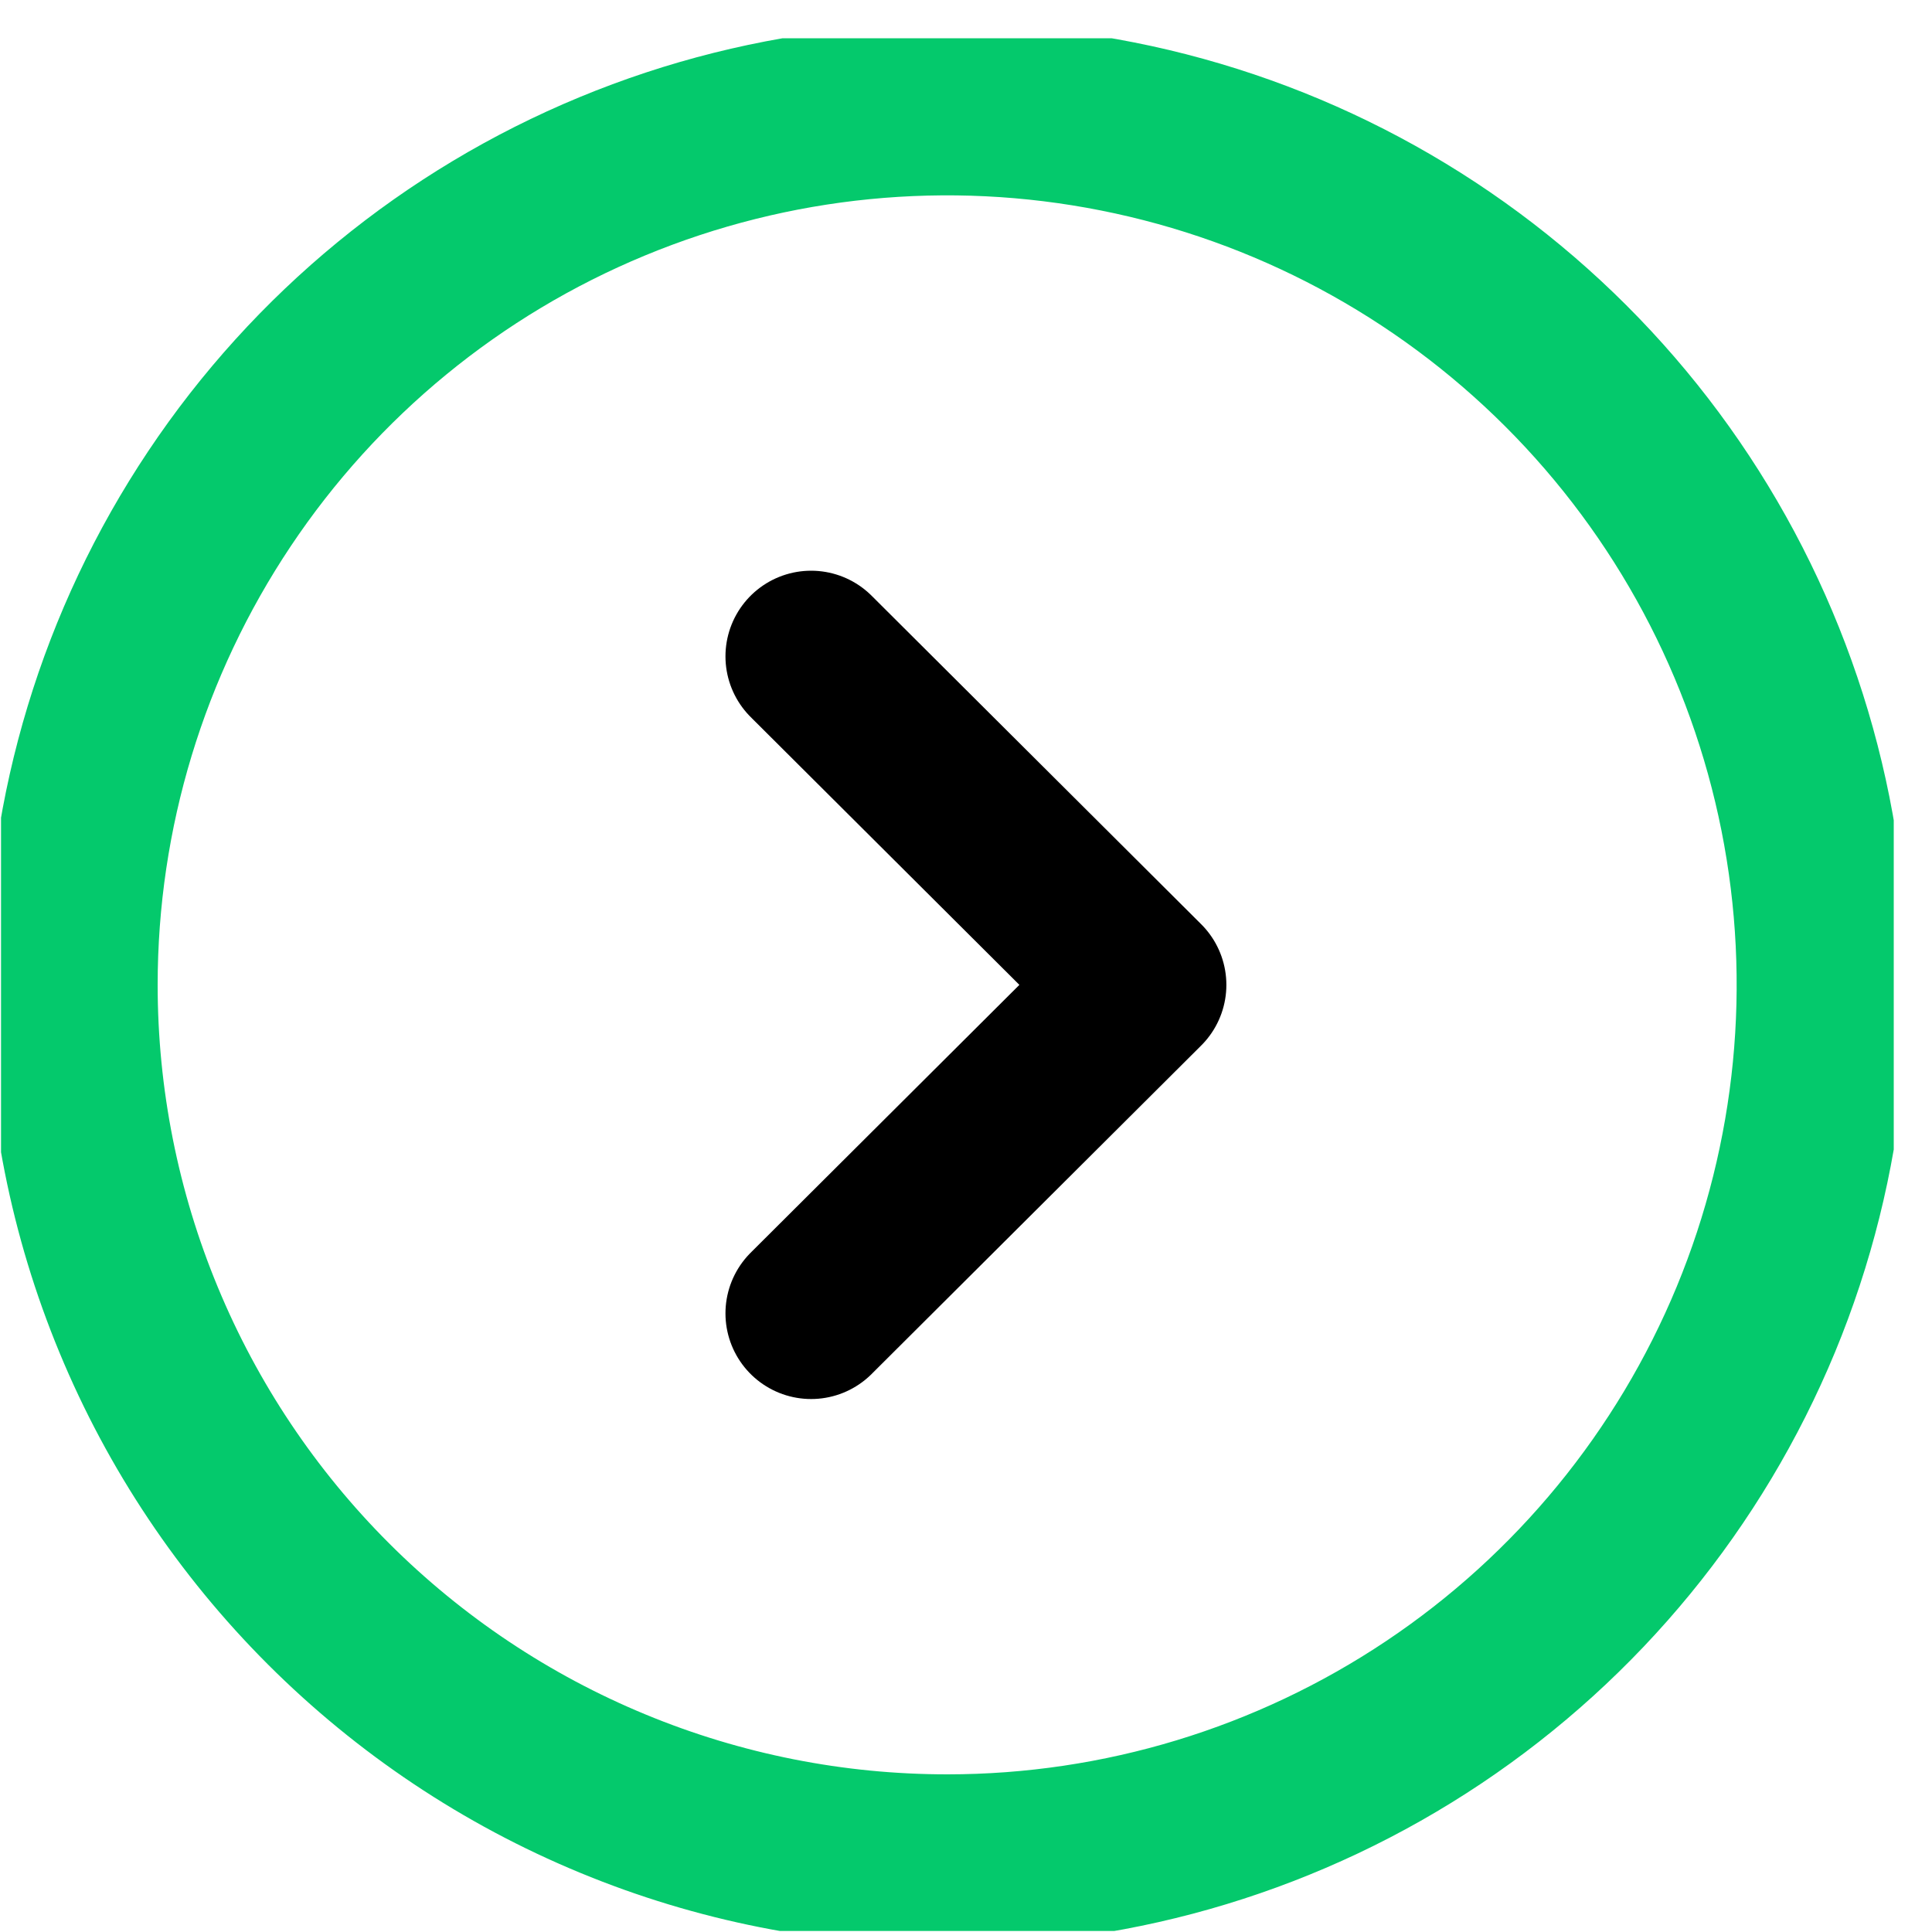 <svg width="30" height="30" viewBox="0 0 30 30" fill="none" xmlns="http://www.w3.org/2000/svg">
<g clip-path="url(#clip0_129_277)">
<path d="M14.715 28.882C17.403 28.881 20.029 28.082 22.263 26.588C24.497 25.094 26.237 22.971 27.265 20.488C28.292 18.004 28.56 15.272 28.035 12.637C27.509 10.001 26.215 7.58 24.314 5.681C22.413 3.781 19.991 2.487 17.355 1.964C14.72 1.44 11.988 1.71 9.505 2.739C7.022 3.767 4.9 5.509 3.408 7.744C1.915 9.979 1.118 12.605 1.118 15.293C1.118 17.078 1.469 18.846 2.153 20.495C2.836 22.145 3.838 23.643 5.101 24.905C6.364 26.167 7.863 27.168 9.513 27.85C11.162 28.533 12.93 28.883 14.715 28.882Z" stroke="#04C96C" stroke-width="2.66" stroke-linecap="round" stroke-linejoin="round"/>
<path d="M12.595 20.394L17.713 15.293L12.595 10.192" stroke="black" stroke-width="2.66" stroke-linecap="round" stroke-linejoin="round"/>
</g>
<defs>
<clipPath id="clip0_129_277">
<rect width="29.39" height="29.39" fill="white" transform="translate(0.016 29.984) rotate(-90)"/>
</clipPath>
</defs>
</svg>
